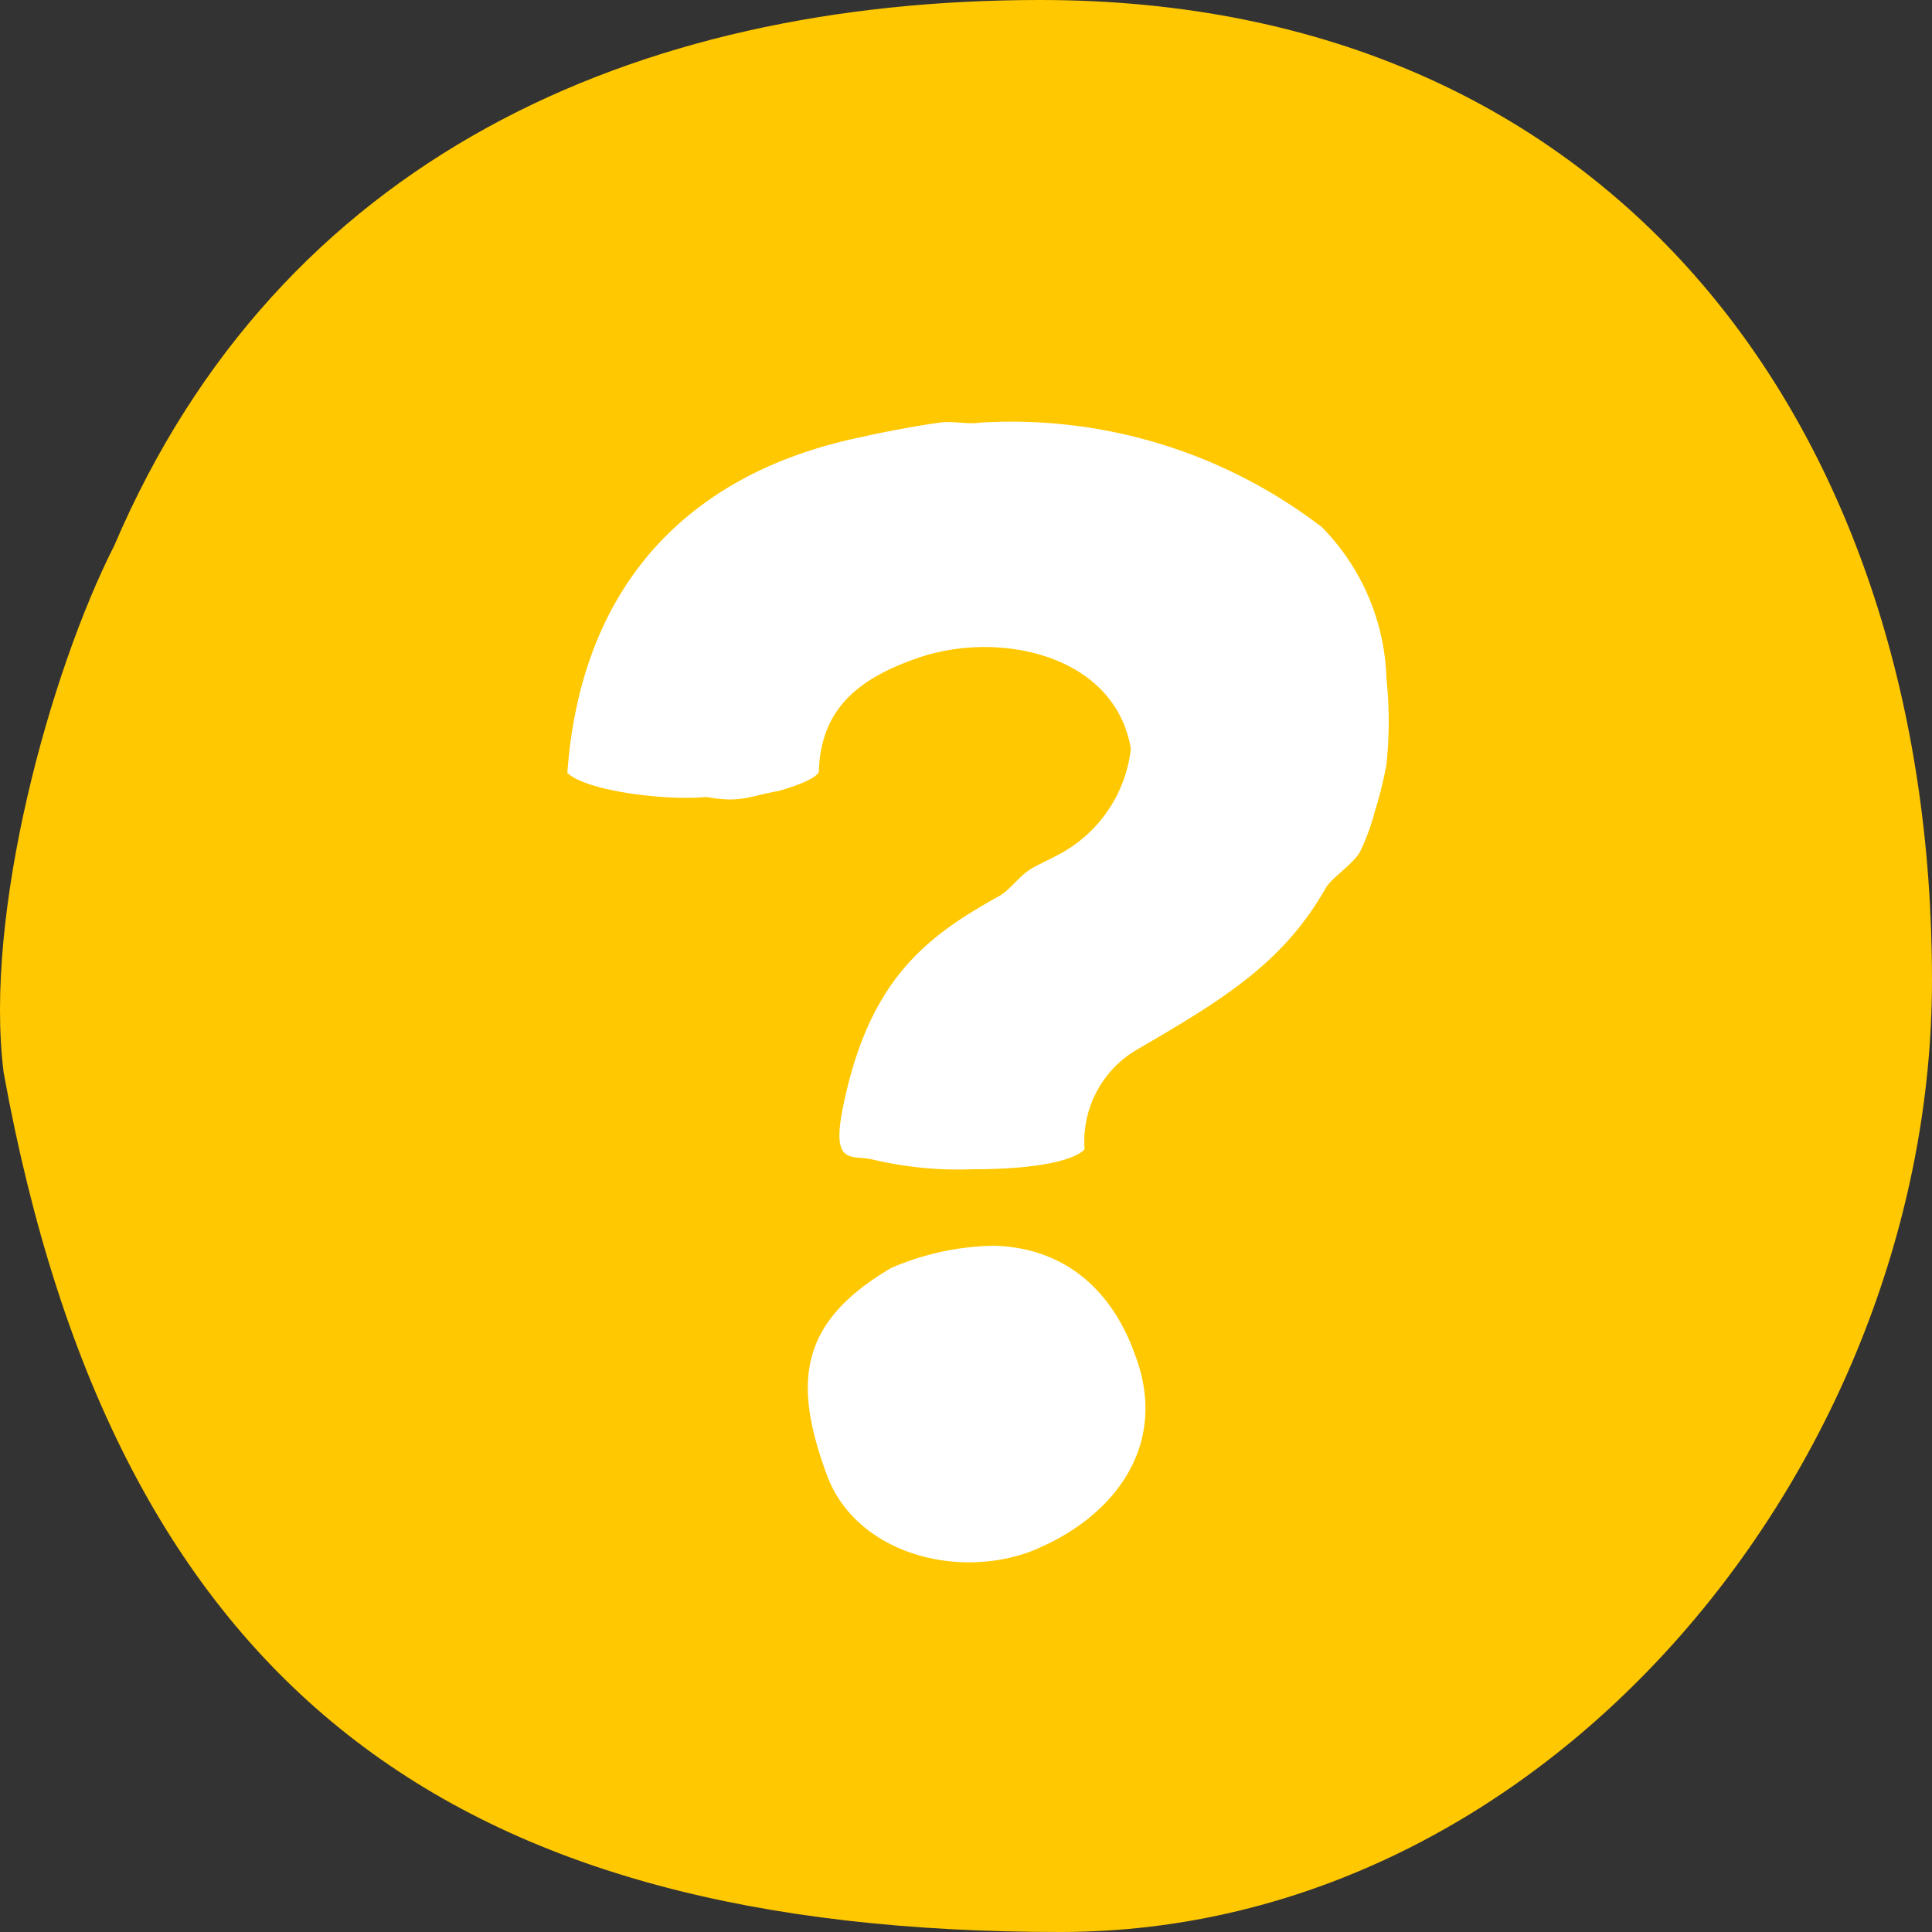 <svg xmlns="http://www.w3.org/2000/svg" width="96" height="96" viewBox="0 0 96 96">
  <rect x="0" y="0" width="96" height="96" fill="#333333" stroke="none"/>
  <g id="DT_Question" transform="translate(-0.018)">
    <path id="Path_45" data-name="Path 45" d="M5.7,27.1C13.9,7.9,31.506,0,51.71,0,80.415,0,96.018,21.5,96.018,48.7c0,23.8-18.9,47.3-43.308,47.3C22.7,96,5.8,84.1.2,53.3c-1-7.9,2.3-19.9,5.5-26.2" transform="translate(0)" fill="#ffc800"/>
    <path id="Path_46" data-name="Path 46" d="M28.2,38.4c.7-9.6,6.3-15,14.7-16.7.8-.2,3-.6,3.8-.7.6-.1,1.4.1,2,0a25.338,25.338,0,0,1,17,5.2,11.174,11.174,0,0,1,3.2,7.5,20.594,20.594,0,0,1,0,4.3,21.045,21.045,0,0,1-.6,2.4,10.663,10.663,0,0,1-.7,1.9c-.3.6-1.4,1.3-1.7,1.8-2.1,3.7-5,5.5-9.3,8a5.289,5.289,0,0,0-2.7,5s-.6,1-5.6,1a18.393,18.393,0,0,1-5-.5c-1-.2-2,.3-1.4-2.6,1.3-6.4,4.2-8.5,7.8-10.5.5-.3,1-1,1.5-1.3.3-.2,1.4-.7,1.7-.9a6.791,6.791,0,0,0,3.3-5.1c-.8-4.7-6.6-5.9-10.6-4.5-2.9,1-4.8,2.5-4.9,5.6,0,.4-1.6.9-2,1-1.6.3-1.9.6-3.6.3-2,.2-6-.3-6.9-1.2" transform="translate(0.009)" fill="#fff"/>
    <path id="Path_47" data-name="Path 47" d="M49.4,61.9c3.6.1,5.9,2.3,7,5.4,1.7,4.4-.9,8.1-5.2,9.8-3.8,1.4-8.7,0-10.1-3.8-1.7-4.6-1.4-7.6,3.2-10.3a13.382,13.382,0,0,1,5.1-1.1" transform="translate(0.009)" fill="#fff"/>
  </g>
</svg>

